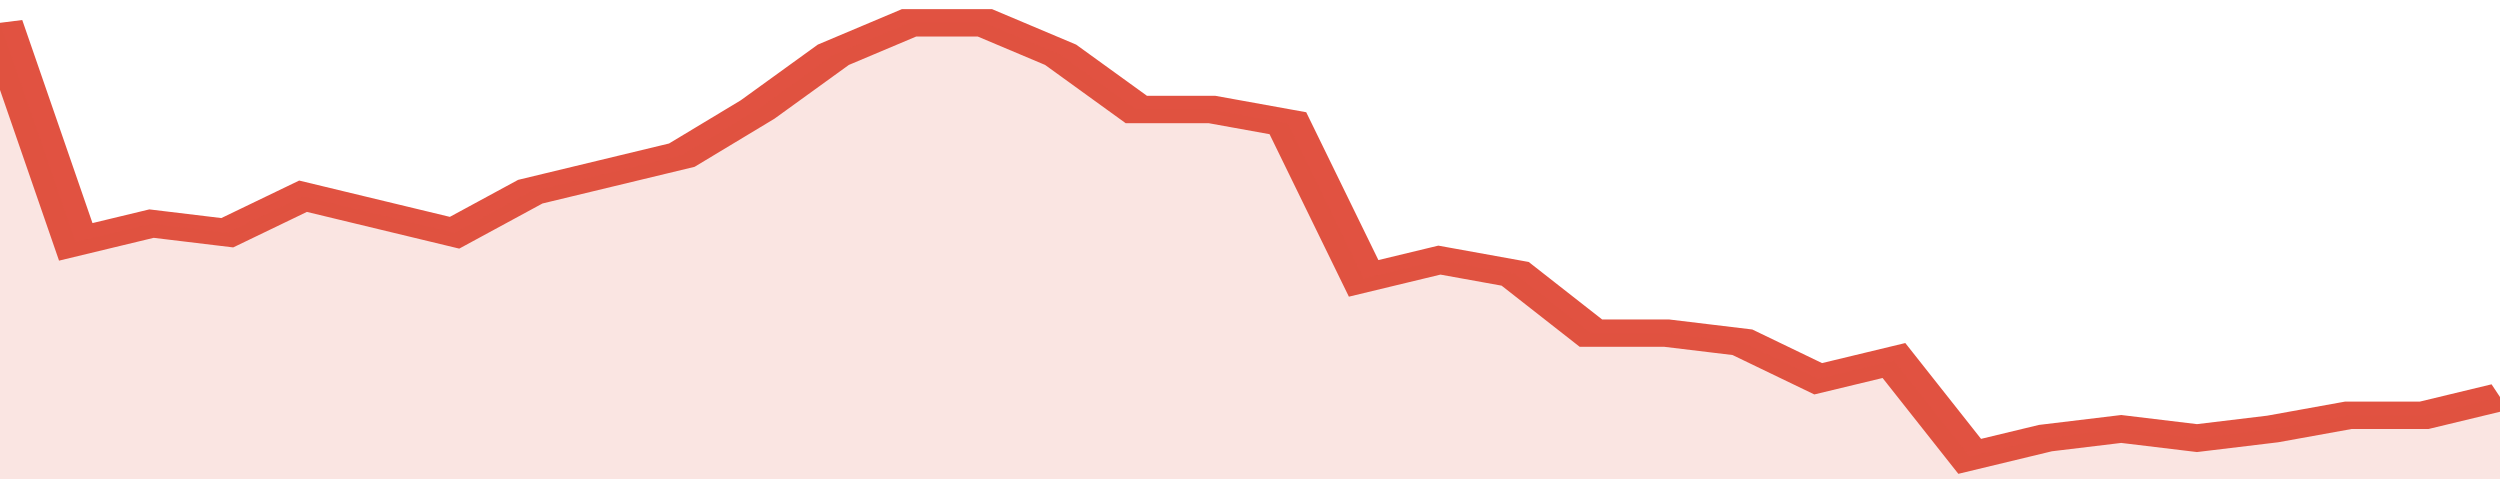<svg xmlns="http://www.w3.org/2000/svg" viewBox="0 0 330 105" width="120" height="23" preserveAspectRatio="none">
				 <polyline fill="none" stroke="#E15241" stroke-width="6" points="0, 5 10, 53 20, 49 30, 51 40, 43 50, 47 60, 51 70, 42 80, 38 90, 34 100, 24 110, 12 120, 5 130, 5 140, 12 150, 24 160, 24 170, 27 180, 61 190, 57 200, 60 210, 73 220, 73 230, 75 240, 83 250, 79 260, 100 270, 96 280, 94 290, 96 300, 94 310, 91 320, 91 330, 87 330, 87 "> </polyline>
				 <polygon fill="#E15241" opacity="0.15" points="0, 105 0, 5 10, 53 20, 49 30, 51 40, 43 50, 47 60, 51 70, 42 80, 38 90, 34 100, 24 110, 12 120, 5 130, 5 140, 12 150, 24 160, 24 170, 27 180, 61 190, 57 200, 60 210, 73 220, 73 230, 75 240, 83 250, 79 260, 100 270, 96 280, 94 290, 96 300, 94 310, 91 320, 91 330, 87 330, 105 "></polygon>
			</svg>